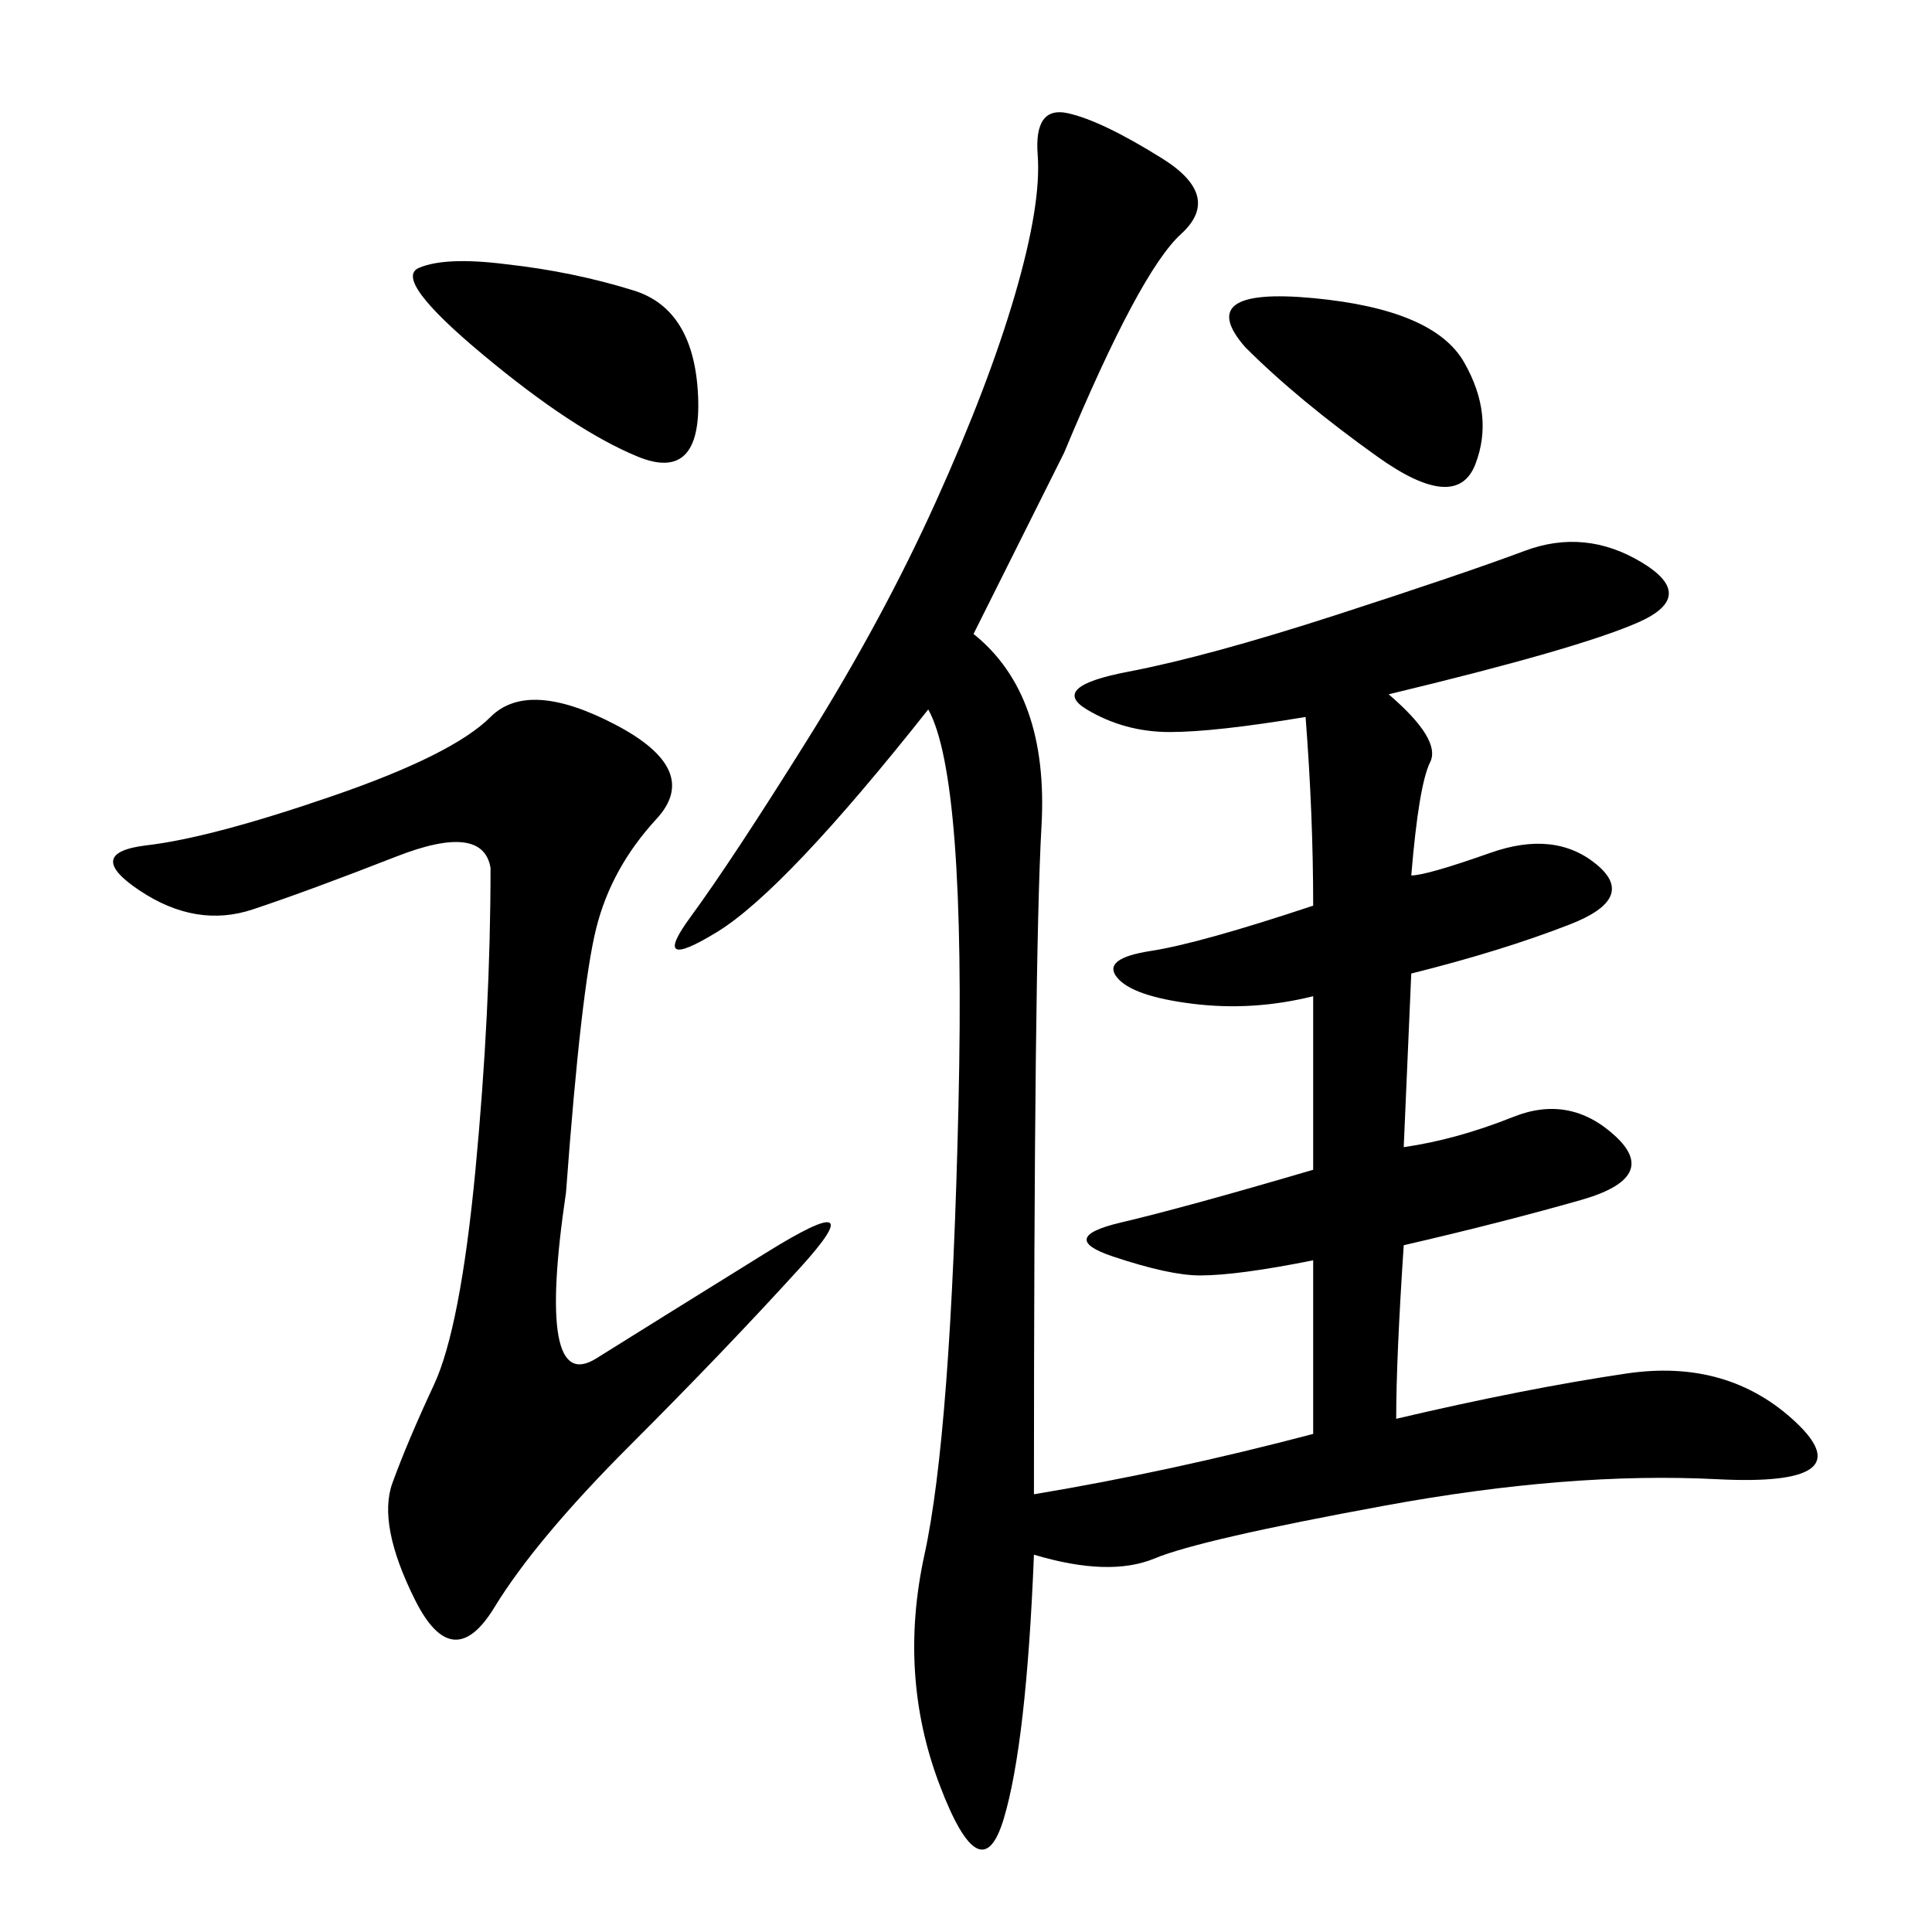 <svg xmlns="http://www.w3.org/2000/svg" xmlns:xlink="http://www.w3.org/1999/xlink" width="300" height="300"><path d="M165.23 70.31L151.17 98.44Q162.89 107.81 161.72 128.32Q160.55 148.83 160.55 232.03L160.55 232.03Q181.64 228.52 203.91 222.66L203.91 222.66L203.91 195.70Q192.19 198.05 186.33 198.05L186.33 198.05Q181.64 198.05 172.85 195.12Q164.06 192.19 174.02 189.84Q183.98 187.50 203.91 181.64L203.91 181.64L203.91 154.69Q194.53 157.03 185.16 155.86Q175.78 154.69 173.44 151.76Q171.09 148.83 178.71 147.66Q186.33 146.48 203.91 140.63L203.91 140.63Q203.91 126.56 202.73 111.33L202.73 111.33Q188.67 113.67 181.64 113.67L181.64 113.67Q174.61 113.67 168.75 110.16Q162.89 106.64 175.20 104.30Q187.50 101.95 207.42 95.51Q227.34 89.06 236.72 85.55Q246.09 82.03 254.88 87.30Q263.67 92.58 254.30 96.68Q244.92 100.78 215.63 107.81L215.63 107.81Q223.83 114.84 222.07 118.36Q220.31 121.88 219.14 135.94L219.14 135.94Q221.48 135.94 231.45 132.42Q241.41 128.91 247.85 134.18Q254.30 139.45 243.75 143.55Q233.20 147.66 219.14 151.17L219.14 151.17L217.97 178.13Q226.17 176.95 234.96 173.44Q243.75 169.92 250.78 176.37Q257.81 182.81 245.51 186.33Q233.20 189.84 217.97 193.36L217.97 193.36Q216.80 210.94 216.80 220.31L216.80 220.31Q236.72 215.63 252.54 213.28Q268.36 210.94 278.91 220.90Q289.45 230.86 266.60 229.69Q243.75 228.52 215.04 233.79Q186.33 239.06 179.30 241.99Q172.27 244.92 160.55 241.41L160.55 241.41Q159.38 270.70 155.86 282.42Q152.34 294.14 145.90 277.15Q139.45 260.16 143.55 241.41Q147.66 222.66 148.83 171.68Q150 120.70 144.14 110.16L144.14 110.16Q121.88 138.28 111.33 144.73Q100.78 151.17 107.23 142.38Q113.67 133.59 125.39 114.84Q137.11 96.09 145.31 77.93Q153.52 59.77 157.62 45.70Q161.72 31.64 161.13 24.02Q160.55 16.41 165.82 17.58Q171.09 18.75 180.47 24.61Q189.84 30.47 183.40 36.33Q176.95 42.19 165.23 70.31L165.23 70.31ZM87.89 185.16Q83.20 216.80 92.58 210.94Q101.95 205.08 118.95 194.53Q135.94 183.98 124.22 196.88Q112.50 209.77 97.85 224.41Q83.20 239.06 76.76 249.61Q70.31 260.16 64.45 248.44Q58.59 236.72 60.94 230.27Q63.28 223.83 67.38 215.04Q71.48 206.25 73.83 181.64Q76.17 157.03 76.17 134.77L76.17 134.77Q75 127.73 61.52 133.01Q48.05 138.28 39.26 141.21Q30.47 144.14 21.68 138.28Q12.89 132.42 22.85 131.25Q32.81 130.08 51.56 123.63Q70.31 117.19 76.17 111.33Q82.03 105.47 95.51 112.50Q108.98 119.53 101.95 127.15Q94.92 134.77 92.58 144.14Q90.23 153.52 87.89 185.16L87.89 185.16ZM78.52 41.02Q89.06 42.19 98.44 45.12Q107.81 48.05 108.40 61.52Q108.98 75 99.02 70.90Q89.06 66.80 75 55.08Q60.94 43.36 65.04 41.60Q69.14 39.84 78.52 41.02L78.52 41.02ZM193.36 53.91Q185.16 44.53 203.91 46.29Q222.66 48.05 227.34 56.25Q232.03 64.45 229.10 72.07Q226.17 79.69 213.87 70.90Q201.56 62.11 193.36 53.91L193.36 53.91Z"/></svg>